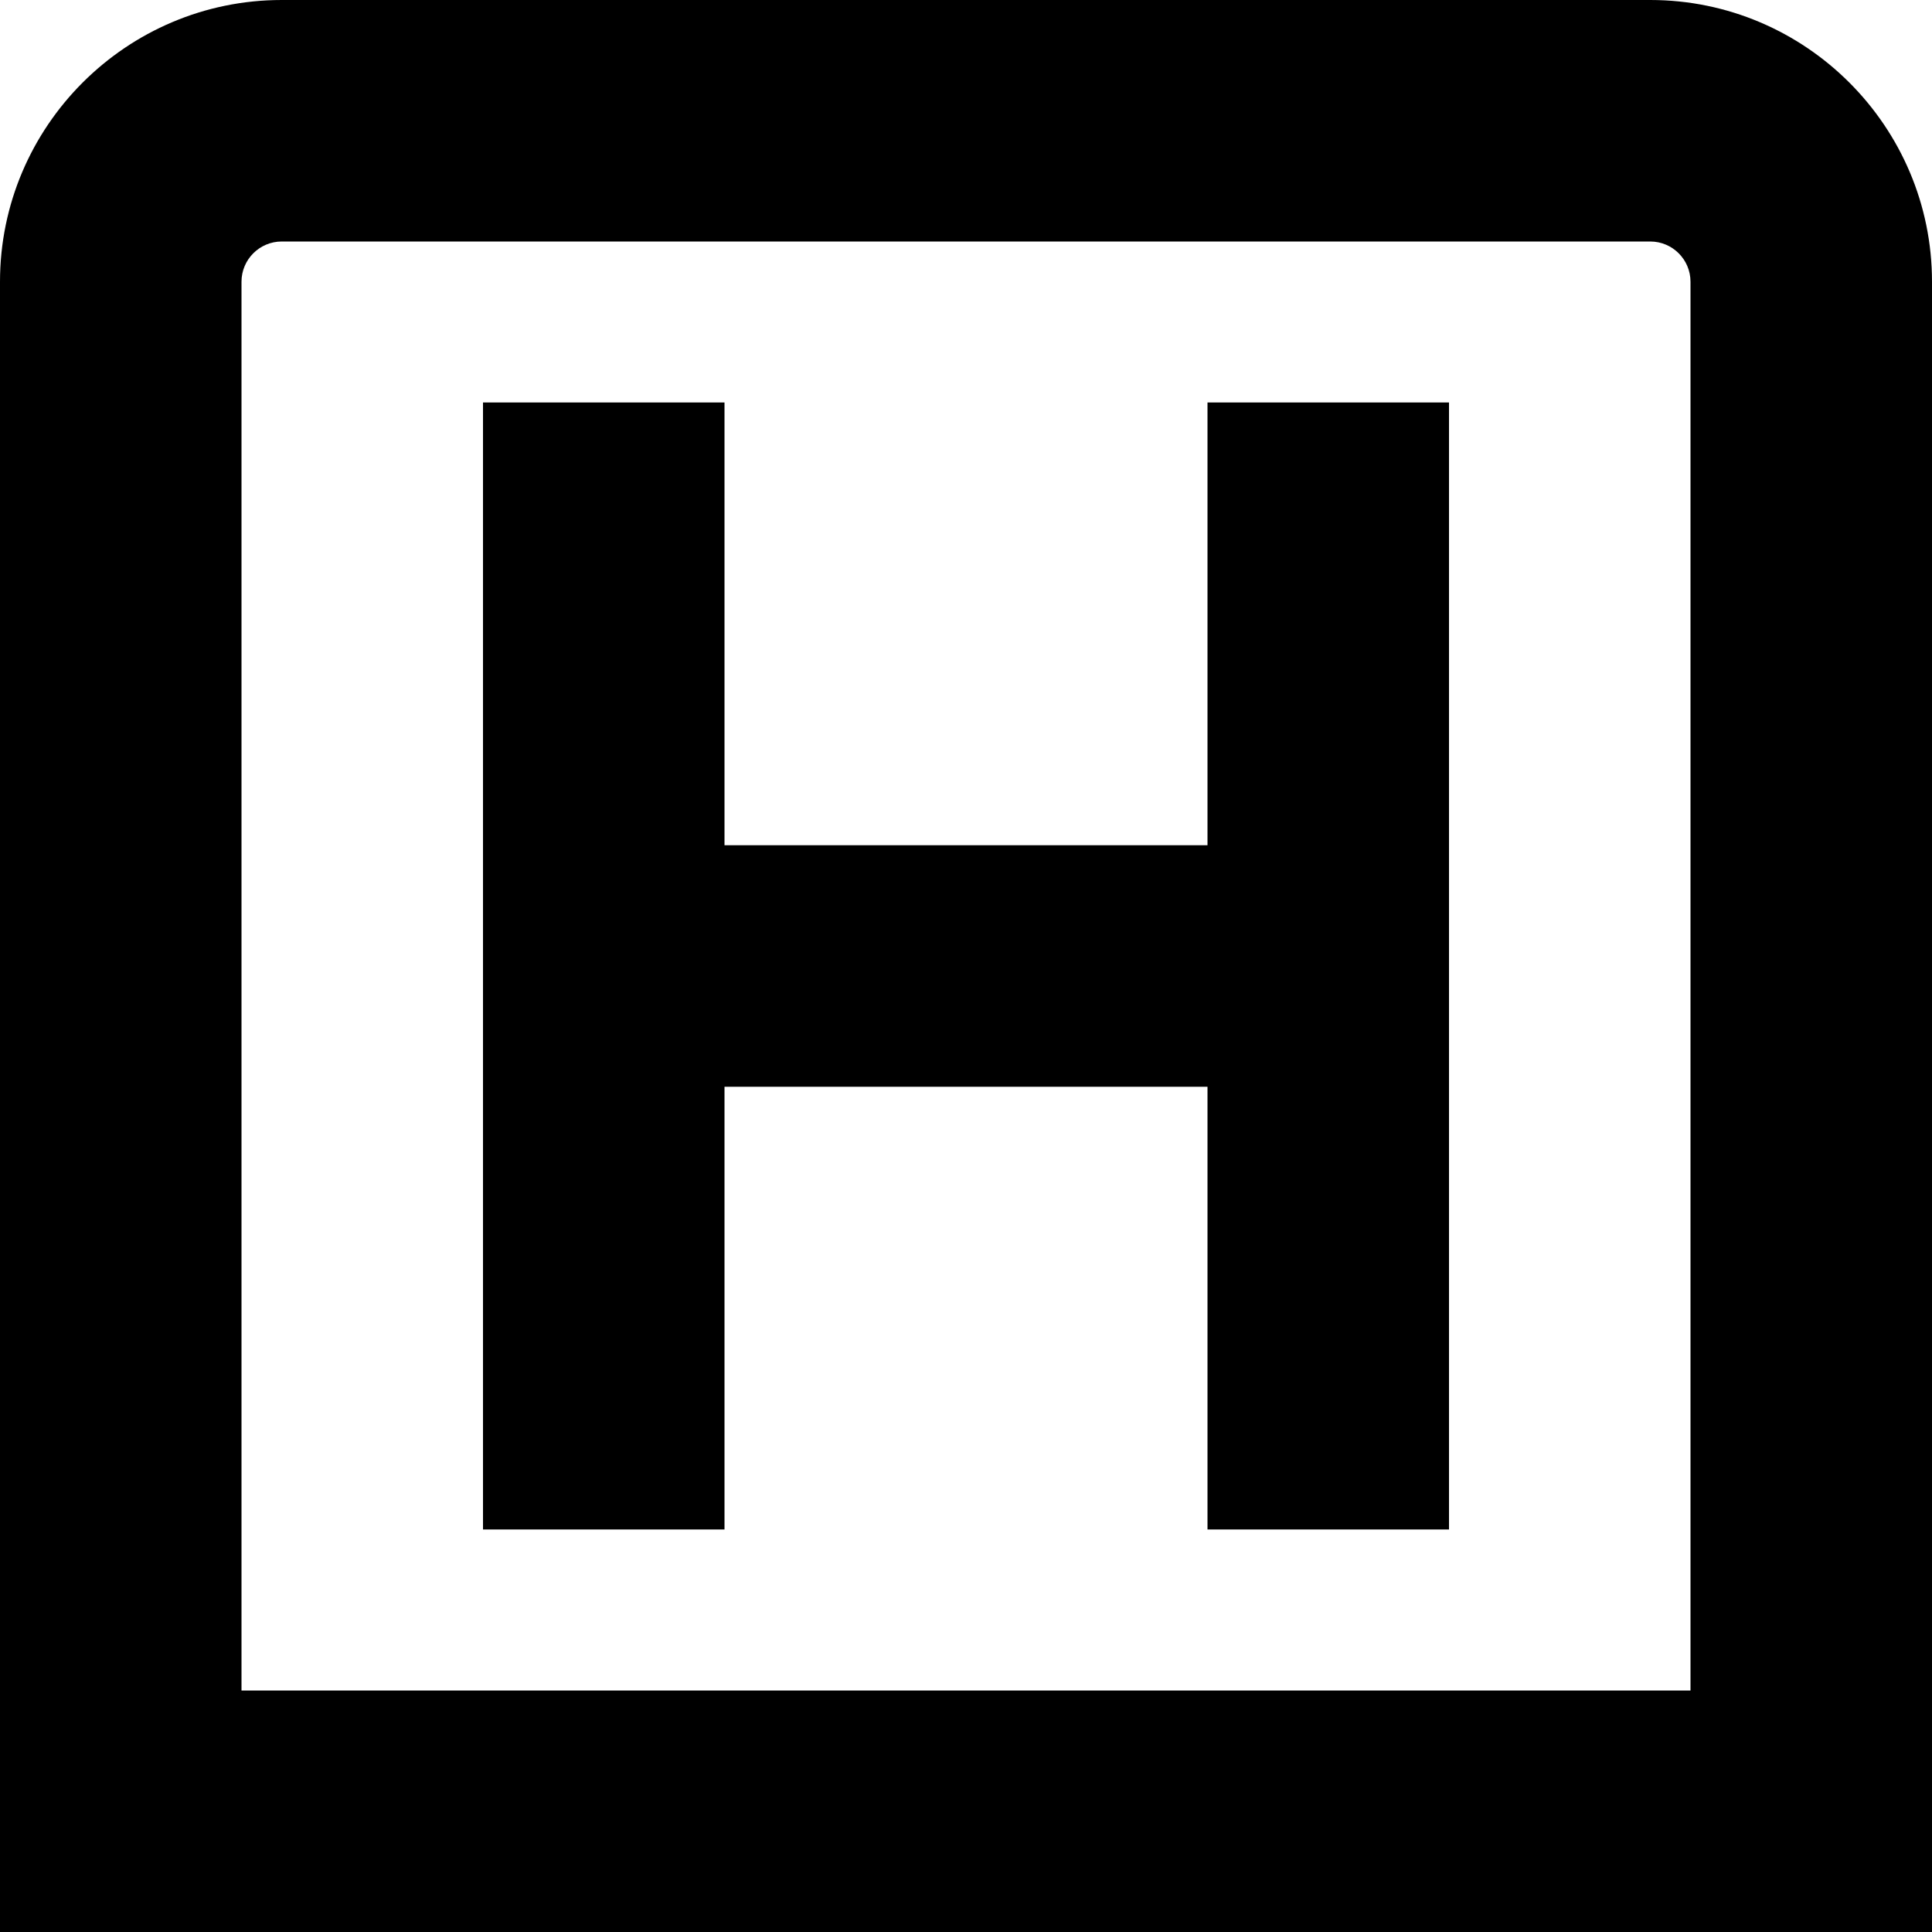 <?xml version="1.0" encoding="UTF-8"?>
<svg xmlns="http://www.w3.org/2000/svg" id="Layer_1" data-name="Layer 1" viewBox="0 0 24 24" width="512" height="512"><path d="m20.5,0H3.5C1.57,0,0,1.57,0,3.5v20.5h24V3.5c0-1.93-1.57-3.5-3.5-3.5Zm.5,21H3V3.5c0-.276.224-.5.5-.5h17c.276,0,.5.224.5.5v17.5ZM15,5h3v14h-3v-5.5h-6v5.5h-3V5h3v5.5h6v-5.5Z"/></svg>
